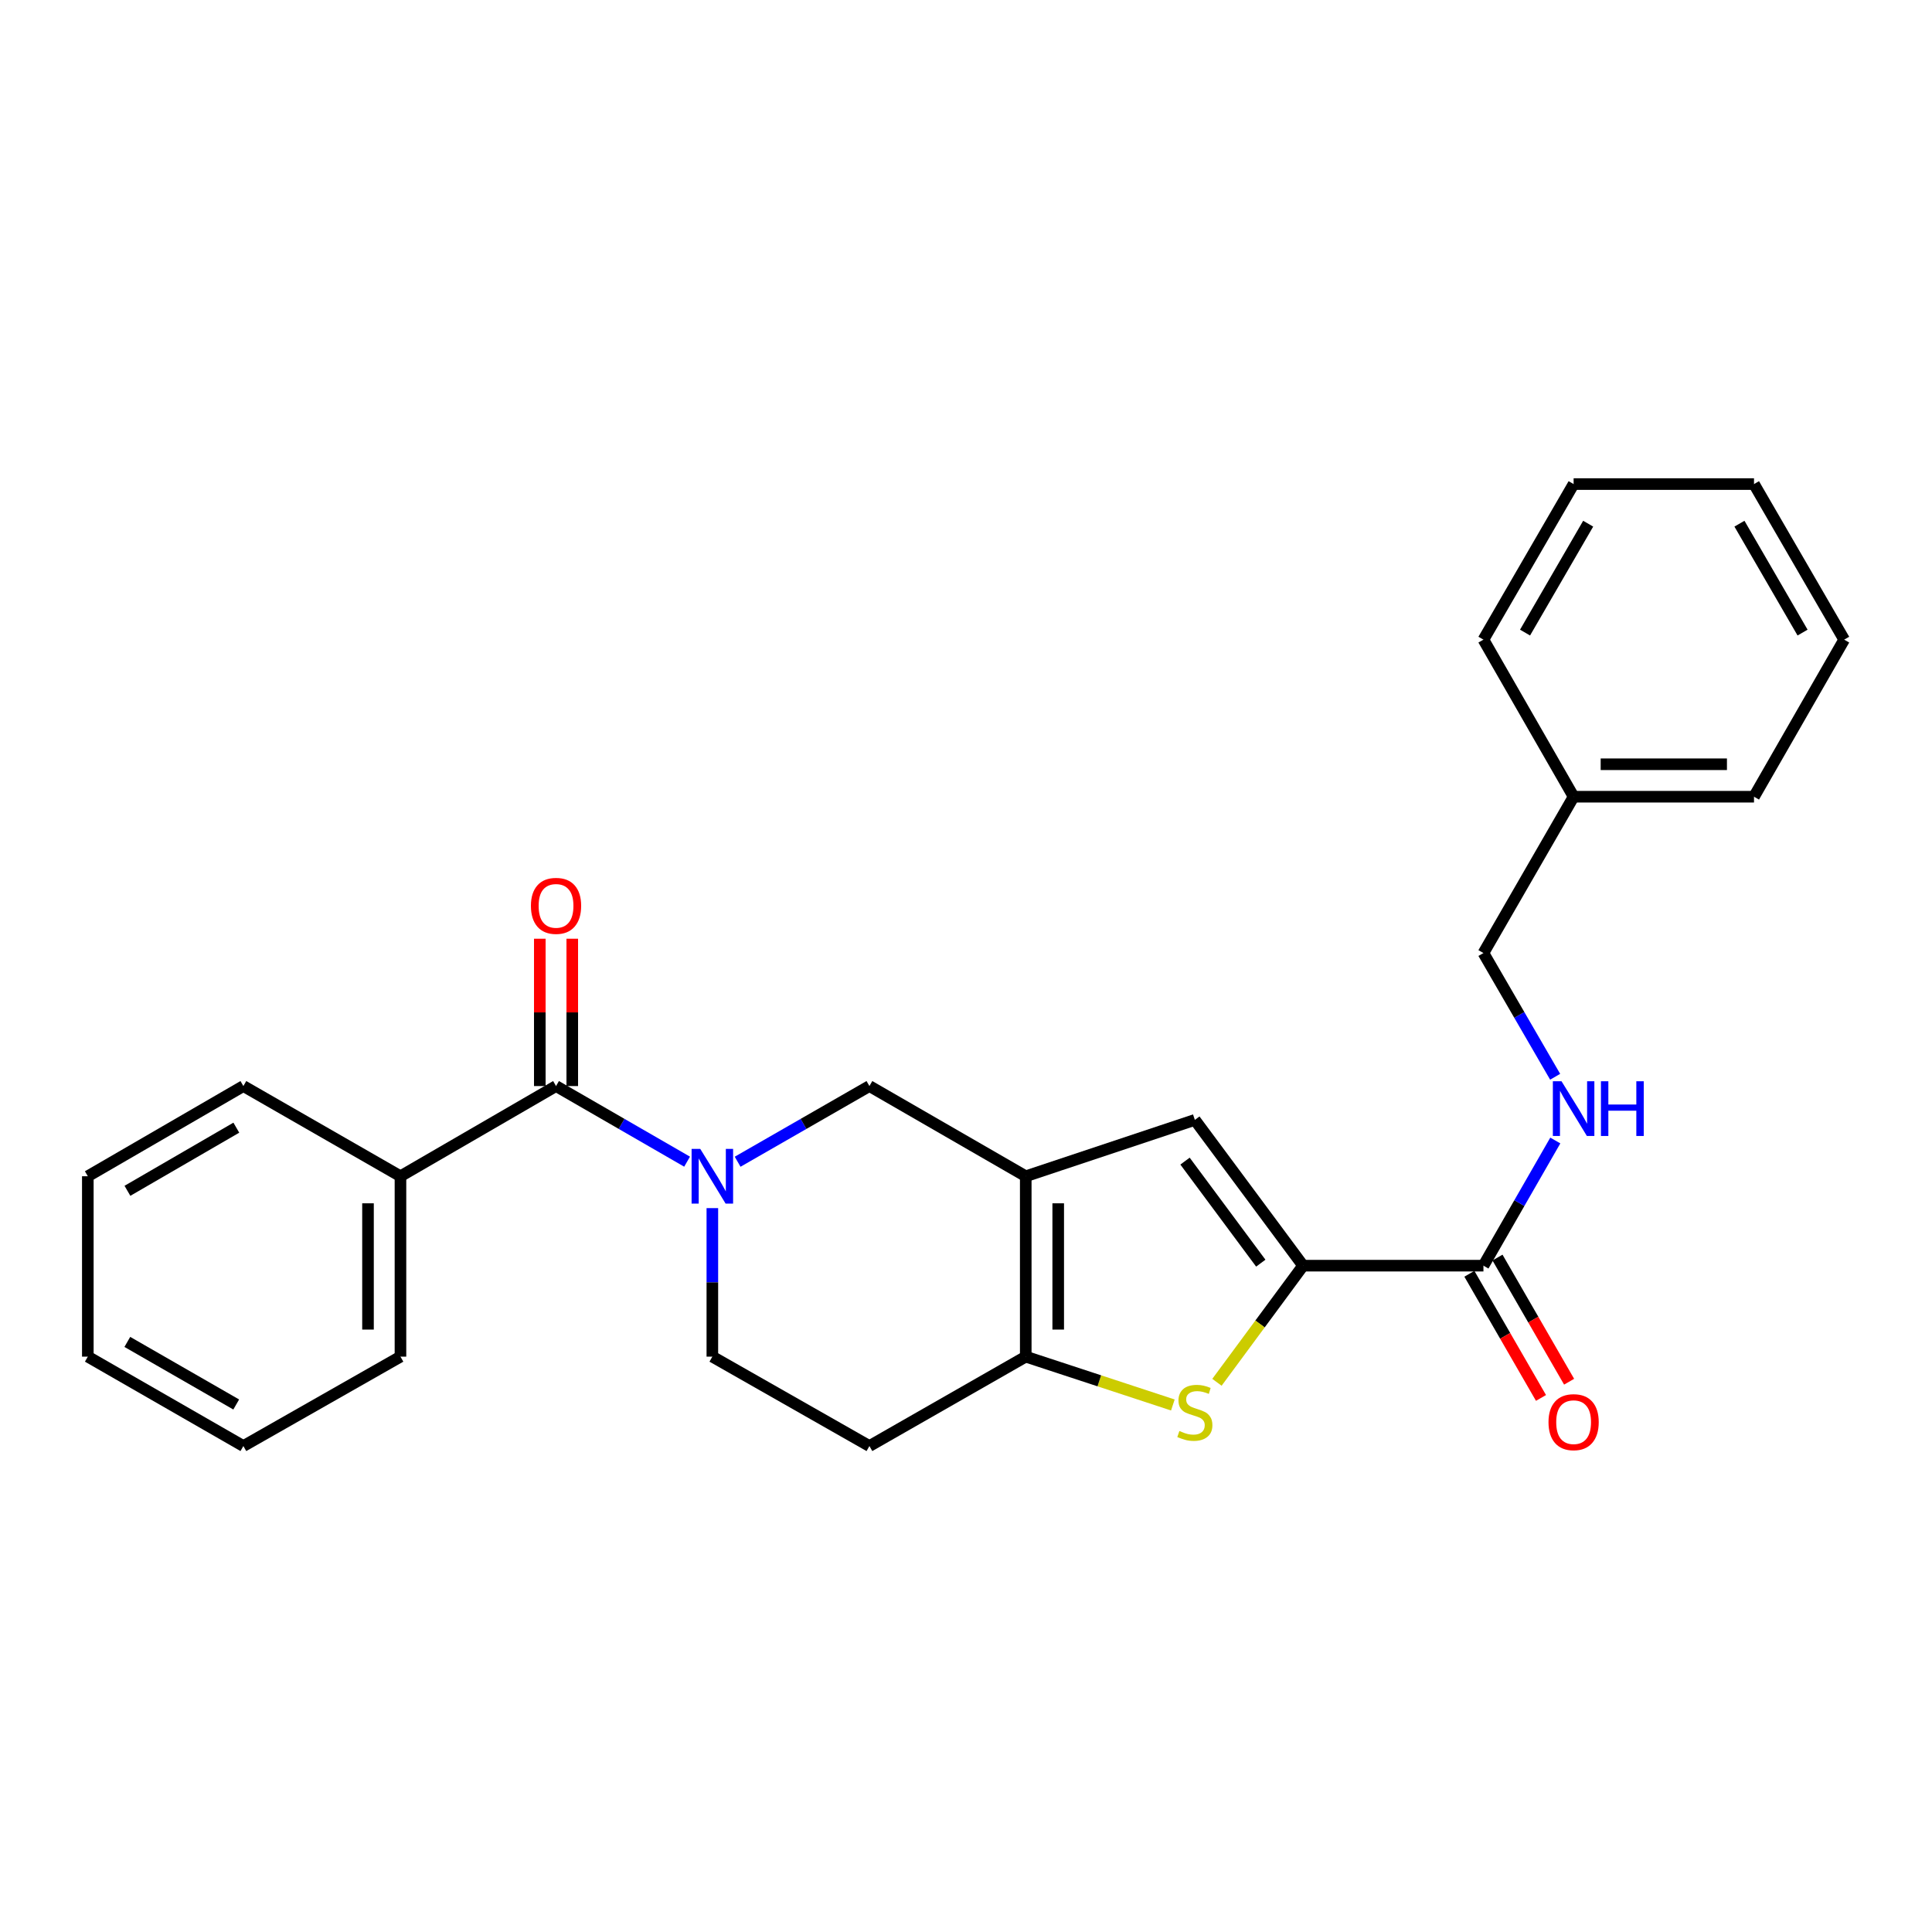 <?xml version='1.0' encoding='iso-8859-1'?>
<svg version='1.1' baseProfile='full'
              xmlns='http://www.w3.org/2000/svg'
                      xmlns:rdkit='http://www.rdkit.org/xml'
                      xmlns:xlink='http://www.w3.org/1999/xlink'
                  xml:space='preserve'
width='1000px' height='1000px' viewBox='0 0 1000 1000'>
<!-- END OF HEADER -->
<rect style='opacity:1.0;fill:#FFFFFF;stroke:none' width='1000' height='1000' x='0' y='0'> </rect>
<path class='bond-3' d='M 530.927,608.827 L 530.927,702.197' style='fill:none;fill-rule:evenodd;stroke:#000000;stroke-width:6px;stroke-linecap:butt;stroke-linejoin:miter;stroke-opacity:1' />
<path class='bond-3' d='M 547.73,622.832 L 547.73,688.191' style='fill:none;fill-rule:evenodd;stroke:#000000;stroke-width:6px;stroke-linecap:butt;stroke-linejoin:miter;stroke-opacity:1' />
<path class='bond-4' d='M 530.927,608.827 L 618.453,579.655' style='fill:none;fill-rule:evenodd;stroke:#000000;stroke-width:6px;stroke-linecap:butt;stroke-linejoin:miter;stroke-opacity:1' />
<path class='bond-7' d='M 530.927,608.827 L 450.01,562.142' style='fill:none;fill-rule:evenodd;stroke:#000000;stroke-width:6px;stroke-linecap:butt;stroke-linejoin:miter;stroke-opacity:1' />
<path class='bond-0' d='M 381.795,601.314 L 415.903,581.728' style='fill:none;fill-rule:evenodd;stroke:#0000FF;stroke-width:6px;stroke-linecap:butt;stroke-linejoin:miter;stroke-opacity:1' />
<path class='bond-0' d='M 415.903,581.728 L 450.01,562.142' style='fill:none;fill-rule:evenodd;stroke:#000000;stroke-width:6px;stroke-linecap:butt;stroke-linejoin:miter;stroke-opacity:1' />
<path class='bond-5' d='M 355.636,601.282 L 321.72,581.712' style='fill:none;fill-rule:evenodd;stroke:#0000FF;stroke-width:6px;stroke-linecap:butt;stroke-linejoin:miter;stroke-opacity:1' />
<path class='bond-5' d='M 321.72,581.712 L 287.803,562.142' style='fill:none;fill-rule:evenodd;stroke:#000000;stroke-width:6px;stroke-linecap:butt;stroke-linejoin:miter;stroke-opacity:1' />
<path class='bond-10' d='M 368.711,625.321 L 368.711,663.759' style='fill:none;fill-rule:evenodd;stroke:#0000FF;stroke-width:6px;stroke-linecap:butt;stroke-linejoin:miter;stroke-opacity:1' />
<path class='bond-10' d='M 368.711,663.759 L 368.711,702.197' style='fill:none;fill-rule:evenodd;stroke:#000000;stroke-width:6px;stroke-linecap:butt;stroke-linejoin:miter;stroke-opacity:1' />
<path class='bond-1' d='M 674.473,655.11 L 618.453,579.655' style='fill:none;fill-rule:evenodd;stroke:#000000;stroke-width:6px;stroke-linecap:butt;stroke-linejoin:miter;stroke-opacity:1' />
<path class='bond-1' d='M 652.579,653.808 L 613.365,600.989' style='fill:none;fill-rule:evenodd;stroke:#000000;stroke-width:6px;stroke-linecap:butt;stroke-linejoin:miter;stroke-opacity:1' />
<path class='bond-6' d='M 674.473,655.11 L 767.824,655.11' style='fill:none;fill-rule:evenodd;stroke:#000000;stroke-width:6px;stroke-linecap:butt;stroke-linejoin:miter;stroke-opacity:1' />
<path class='bond-26' d='M 674.473,655.11 L 652.182,685.292' style='fill:none;fill-rule:evenodd;stroke:#000000;stroke-width:6px;stroke-linecap:butt;stroke-linejoin:miter;stroke-opacity:1' />
<path class='bond-26' d='M 652.182,685.292 L 629.891,715.473' style='fill:none;fill-rule:evenodd;stroke:#CCCC00;stroke-width:6px;stroke-linecap:butt;stroke-linejoin:miter;stroke-opacity:1' />
<path class='bond-2' d='M 607.07,727.218 L 568.999,714.707' style='fill:none;fill-rule:evenodd;stroke:#CCCC00;stroke-width:6px;stroke-linecap:butt;stroke-linejoin:miter;stroke-opacity:1' />
<path class='bond-2' d='M 568.999,714.707 L 530.927,702.197' style='fill:none;fill-rule:evenodd;stroke:#000000;stroke-width:6px;stroke-linecap:butt;stroke-linejoin:miter;stroke-opacity:1' />
<path class='bond-8' d='M 530.927,702.197 L 450.01,748.471' style='fill:none;fill-rule:evenodd;stroke:#000000;stroke-width:6px;stroke-linecap:butt;stroke-linejoin:miter;stroke-opacity:1' />
<path class='bond-11' d='M 296.205,562.142 L 296.205,524.013' style='fill:none;fill-rule:evenodd;stroke:#000000;stroke-width:6px;stroke-linecap:butt;stroke-linejoin:miter;stroke-opacity:1' />
<path class='bond-11' d='M 296.205,524.013 L 296.205,485.885' style='fill:none;fill-rule:evenodd;stroke:#FF0000;stroke-width:6px;stroke-linecap:butt;stroke-linejoin:miter;stroke-opacity:1' />
<path class='bond-11' d='M 279.402,562.142 L 279.402,524.013' style='fill:none;fill-rule:evenodd;stroke:#000000;stroke-width:6px;stroke-linecap:butt;stroke-linejoin:miter;stroke-opacity:1' />
<path class='bond-11' d='M 279.402,524.013 L 279.402,485.885' style='fill:none;fill-rule:evenodd;stroke:#FF0000;stroke-width:6px;stroke-linecap:butt;stroke-linejoin:miter;stroke-opacity:1' />
<path class='bond-12' d='M 287.803,562.142 L 207.279,608.827' style='fill:none;fill-rule:evenodd;stroke:#000000;stroke-width:6px;stroke-linecap:butt;stroke-linejoin:miter;stroke-opacity:1' />
<path class='bond-9' d='M 767.824,655.11 L 786.424,622.717' style='fill:none;fill-rule:evenodd;stroke:#000000;stroke-width:6px;stroke-linecap:butt;stroke-linejoin:miter;stroke-opacity:1' />
<path class='bond-9' d='M 786.424,622.717 L 805.024,590.324' style='fill:none;fill-rule:evenodd;stroke:#0000FF;stroke-width:6px;stroke-linecap:butt;stroke-linejoin:miter;stroke-opacity:1' />
<path class='bond-13' d='M 760.547,659.308 L 779.081,691.439' style='fill:none;fill-rule:evenodd;stroke:#000000;stroke-width:6px;stroke-linecap:butt;stroke-linejoin:miter;stroke-opacity:1' />
<path class='bond-13' d='M 779.081,691.439 L 797.615,723.57' style='fill:none;fill-rule:evenodd;stroke:#FF0000;stroke-width:6px;stroke-linecap:butt;stroke-linejoin:miter;stroke-opacity:1' />
<path class='bond-13' d='M 775.102,650.912 L 793.636,683.043' style='fill:none;fill-rule:evenodd;stroke:#000000;stroke-width:6px;stroke-linecap:butt;stroke-linejoin:miter;stroke-opacity:1' />
<path class='bond-13' d='M 793.636,683.043 L 812.17,715.174' style='fill:none;fill-rule:evenodd;stroke:#FF0000;stroke-width:6px;stroke-linecap:butt;stroke-linejoin:miter;stroke-opacity:1' />
<path class='bond-27' d='M 450.01,748.471 L 368.711,702.197' style='fill:none;fill-rule:evenodd;stroke:#000000;stroke-width:6px;stroke-linecap:butt;stroke-linejoin:miter;stroke-opacity:1' />
<path class='bond-14' d='M 804.944,557.333 L 786.384,525.315' style='fill:none;fill-rule:evenodd;stroke:#0000FF;stroke-width:6px;stroke-linecap:butt;stroke-linejoin:miter;stroke-opacity:1' />
<path class='bond-14' d='M 786.384,525.315 L 767.824,493.296' style='fill:none;fill-rule:evenodd;stroke:#000000;stroke-width:6px;stroke-linecap:butt;stroke-linejoin:miter;stroke-opacity:1' />
<path class='bond-16' d='M 207.279,608.827 L 207.279,702.197' style='fill:none;fill-rule:evenodd;stroke:#000000;stroke-width:6px;stroke-linecap:butt;stroke-linejoin:miter;stroke-opacity:1' />
<path class='bond-16' d='M 190.476,622.832 L 190.476,688.191' style='fill:none;fill-rule:evenodd;stroke:#000000;stroke-width:6px;stroke-linecap:butt;stroke-linejoin:miter;stroke-opacity:1' />
<path class='bond-17' d='M 207.279,608.827 L 125.97,562.142' style='fill:none;fill-rule:evenodd;stroke:#000000;stroke-width:6px;stroke-linecap:butt;stroke-linejoin:miter;stroke-opacity:1' />
<path class='bond-15' d='M 767.824,493.296 L 814.5,412.379' style='fill:none;fill-rule:evenodd;stroke:#000000;stroke-width:6px;stroke-linecap:butt;stroke-linejoin:miter;stroke-opacity:1' />
<path class='bond-18' d='M 814.5,412.379 L 907.87,412.379' style='fill:none;fill-rule:evenodd;stroke:#000000;stroke-width:6px;stroke-linecap:butt;stroke-linejoin:miter;stroke-opacity:1' />
<path class='bond-18' d='M 828.506,395.576 L 893.864,395.576' style='fill:none;fill-rule:evenodd;stroke:#000000;stroke-width:6px;stroke-linecap:butt;stroke-linejoin:miter;stroke-opacity:1' />
<path class='bond-19' d='M 814.5,412.379 L 767.824,331.079' style='fill:none;fill-rule:evenodd;stroke:#000000;stroke-width:6px;stroke-linecap:butt;stroke-linejoin:miter;stroke-opacity:1' />
<path class='bond-21' d='M 207.279,702.197 L 125.97,748.471' style='fill:none;fill-rule:evenodd;stroke:#000000;stroke-width:6px;stroke-linecap:butt;stroke-linejoin:miter;stroke-opacity:1' />
<path class='bond-20' d='M 125.97,562.142 L 45.455,608.827' style='fill:none;fill-rule:evenodd;stroke:#000000;stroke-width:6px;stroke-linecap:butt;stroke-linejoin:miter;stroke-opacity:1' />
<path class='bond-20' d='M 122.321,583.681 L 65.96,616.361' style='fill:none;fill-rule:evenodd;stroke:#000000;stroke-width:6px;stroke-linecap:butt;stroke-linejoin:miter;stroke-opacity:1' />
<path class='bond-22' d='M 907.87,412.379 L 954.545,331.079' style='fill:none;fill-rule:evenodd;stroke:#000000;stroke-width:6px;stroke-linecap:butt;stroke-linejoin:miter;stroke-opacity:1' />
<path class='bond-23' d='M 767.824,331.079 L 814.5,250.555' style='fill:none;fill-rule:evenodd;stroke:#000000;stroke-width:6px;stroke-linecap:butt;stroke-linejoin:miter;stroke-opacity:1' />
<path class='bond-23' d='M 789.363,327.427 L 822.036,271.06' style='fill:none;fill-rule:evenodd;stroke:#000000;stroke-width:6px;stroke-linecap:butt;stroke-linejoin:miter;stroke-opacity:1' />
<path class='bond-24' d='M 45.455,608.827 L 45.455,702.197' style='fill:none;fill-rule:evenodd;stroke:#000000;stroke-width:6px;stroke-linecap:butt;stroke-linejoin:miter;stroke-opacity:1' />
<path class='bond-28' d='M 125.97,748.471 L 45.455,702.197' style='fill:none;fill-rule:evenodd;stroke:#000000;stroke-width:6px;stroke-linecap:butt;stroke-linejoin:miter;stroke-opacity:1' />
<path class='bond-28' d='M 122.266,726.961 L 65.905,694.569' style='fill:none;fill-rule:evenodd;stroke:#000000;stroke-width:6px;stroke-linecap:butt;stroke-linejoin:miter;stroke-opacity:1' />
<path class='bond-29' d='M 954.545,331.079 L 907.87,250.555' style='fill:none;fill-rule:evenodd;stroke:#000000;stroke-width:6px;stroke-linecap:butt;stroke-linejoin:miter;stroke-opacity:1' />
<path class='bond-29' d='M 933.007,327.427 L 900.334,271.06' style='fill:none;fill-rule:evenodd;stroke:#000000;stroke-width:6px;stroke-linecap:butt;stroke-linejoin:miter;stroke-opacity:1' />
<path class='bond-25' d='M 814.5,250.555 L 907.87,250.555' style='fill:none;fill-rule:evenodd;stroke:#000000;stroke-width:6px;stroke-linecap:butt;stroke-linejoin:miter;stroke-opacity:1' />
<path  class='atom-1' d='M 362.451 594.667
L 371.731 609.667
Q 372.651 611.147, 374.131 613.827
Q 375.611 616.507, 375.691 616.667
L 375.691 594.667
L 379.451 594.667
L 379.451 622.987
L 375.571 622.987
L 365.611 606.587
Q 364.451 604.667, 363.211 602.467
Q 362.011 600.267, 361.651 599.587
L 361.651 622.987
L 357.971 622.987
L 357.971 594.667
L 362.451 594.667
' fill='#0000FF'/>
<path  class='atom-3' d='M 610.453 740.678
Q 610.773 740.798, 612.093 741.358
Q 613.413 741.918, 614.853 742.278
Q 616.333 742.598, 617.773 742.598
Q 620.453 742.598, 622.013 741.318
Q 623.573 739.998, 623.573 737.718
Q 623.573 736.158, 622.773 735.198
Q 622.013 734.238, 620.813 733.718
Q 619.613 733.198, 617.613 732.598
Q 615.093 731.838, 613.573 731.118
Q 612.093 730.398, 611.013 728.878
Q 609.973 727.358, 609.973 724.798
Q 609.973 721.238, 612.373 719.038
Q 614.813 716.838, 619.613 716.838
Q 622.893 716.838, 626.613 718.398
L 625.693 721.478
Q 622.293 720.078, 619.733 720.078
Q 616.973 720.078, 615.453 721.238
Q 613.933 722.358, 613.973 724.318
Q 613.973 725.838, 614.733 726.758
Q 615.533 727.678, 616.653 728.198
Q 617.813 728.718, 619.733 729.318
Q 622.293 730.118, 623.813 730.918
Q 625.333 731.718, 626.413 733.358
Q 627.533 734.958, 627.533 737.718
Q 627.533 741.638, 624.893 743.758
Q 622.293 745.838, 617.933 745.838
Q 615.413 745.838, 613.493 745.278
Q 611.613 744.758, 609.373 743.838
L 610.453 740.678
' fill='#CCCC00'/>
<path  class='atom-10' d='M 808.24 559.66
L 817.52 574.66
Q 818.44 576.14, 819.92 578.82
Q 821.4 581.5, 821.48 581.66
L 821.48 559.66
L 825.24 559.66
L 825.24 587.98
L 821.36 587.98
L 811.4 571.58
Q 810.24 569.66, 809 567.46
Q 807.8 565.26, 807.44 564.58
L 807.44 587.98
L 803.76 587.98
L 803.76 559.66
L 808.24 559.66
' fill='#0000FF'/>
<path  class='atom-10' d='M 828.64 559.66
L 832.48 559.66
L 832.48 571.7
L 846.96 571.7
L 846.96 559.66
L 850.8 559.66
L 850.8 587.98
L 846.96 587.98
L 846.96 574.9
L 832.48 574.9
L 832.48 587.98
L 828.64 587.98
L 828.64 559.66
' fill='#0000FF'/>
<path  class='atom-12' d='M 274.803 468.871
Q 274.803 462.071, 278.163 458.271
Q 281.523 454.471, 287.803 454.471
Q 294.083 454.471, 297.443 458.271
Q 300.803 462.071, 300.803 468.871
Q 300.803 475.751, 297.403 479.671
Q 294.003 483.551, 287.803 483.551
Q 281.563 483.551, 278.163 479.671
Q 274.803 475.791, 274.803 468.871
M 287.803 480.351
Q 292.123 480.351, 294.443 477.471
Q 296.803 474.551, 296.803 468.871
Q 296.803 463.311, 294.443 460.511
Q 292.123 457.671, 287.803 457.671
Q 283.483 457.671, 281.123 460.471
Q 278.803 463.271, 278.803 468.871
Q 278.803 474.591, 281.123 477.471
Q 283.483 480.351, 287.803 480.351
' fill='#FF0000'/>
<path  class='atom-14' d='M 801.5 736.107
Q 801.5 729.307, 804.86 725.507
Q 808.22 721.707, 814.5 721.707
Q 820.78 721.707, 824.14 725.507
Q 827.5 729.307, 827.5 736.107
Q 827.5 742.987, 824.1 746.907
Q 820.7 750.787, 814.5 750.787
Q 808.26 750.787, 804.86 746.907
Q 801.5 743.027, 801.5 736.107
M 814.5 747.587
Q 818.82 747.587, 821.14 744.707
Q 823.5 741.787, 823.5 736.107
Q 823.5 730.547, 821.14 727.747
Q 818.82 724.907, 814.5 724.907
Q 810.18 724.907, 807.82 727.707
Q 805.5 730.507, 805.5 736.107
Q 805.5 741.827, 807.82 744.707
Q 810.18 747.587, 814.5 747.587
' fill='#FF0000'/>
</svg>
